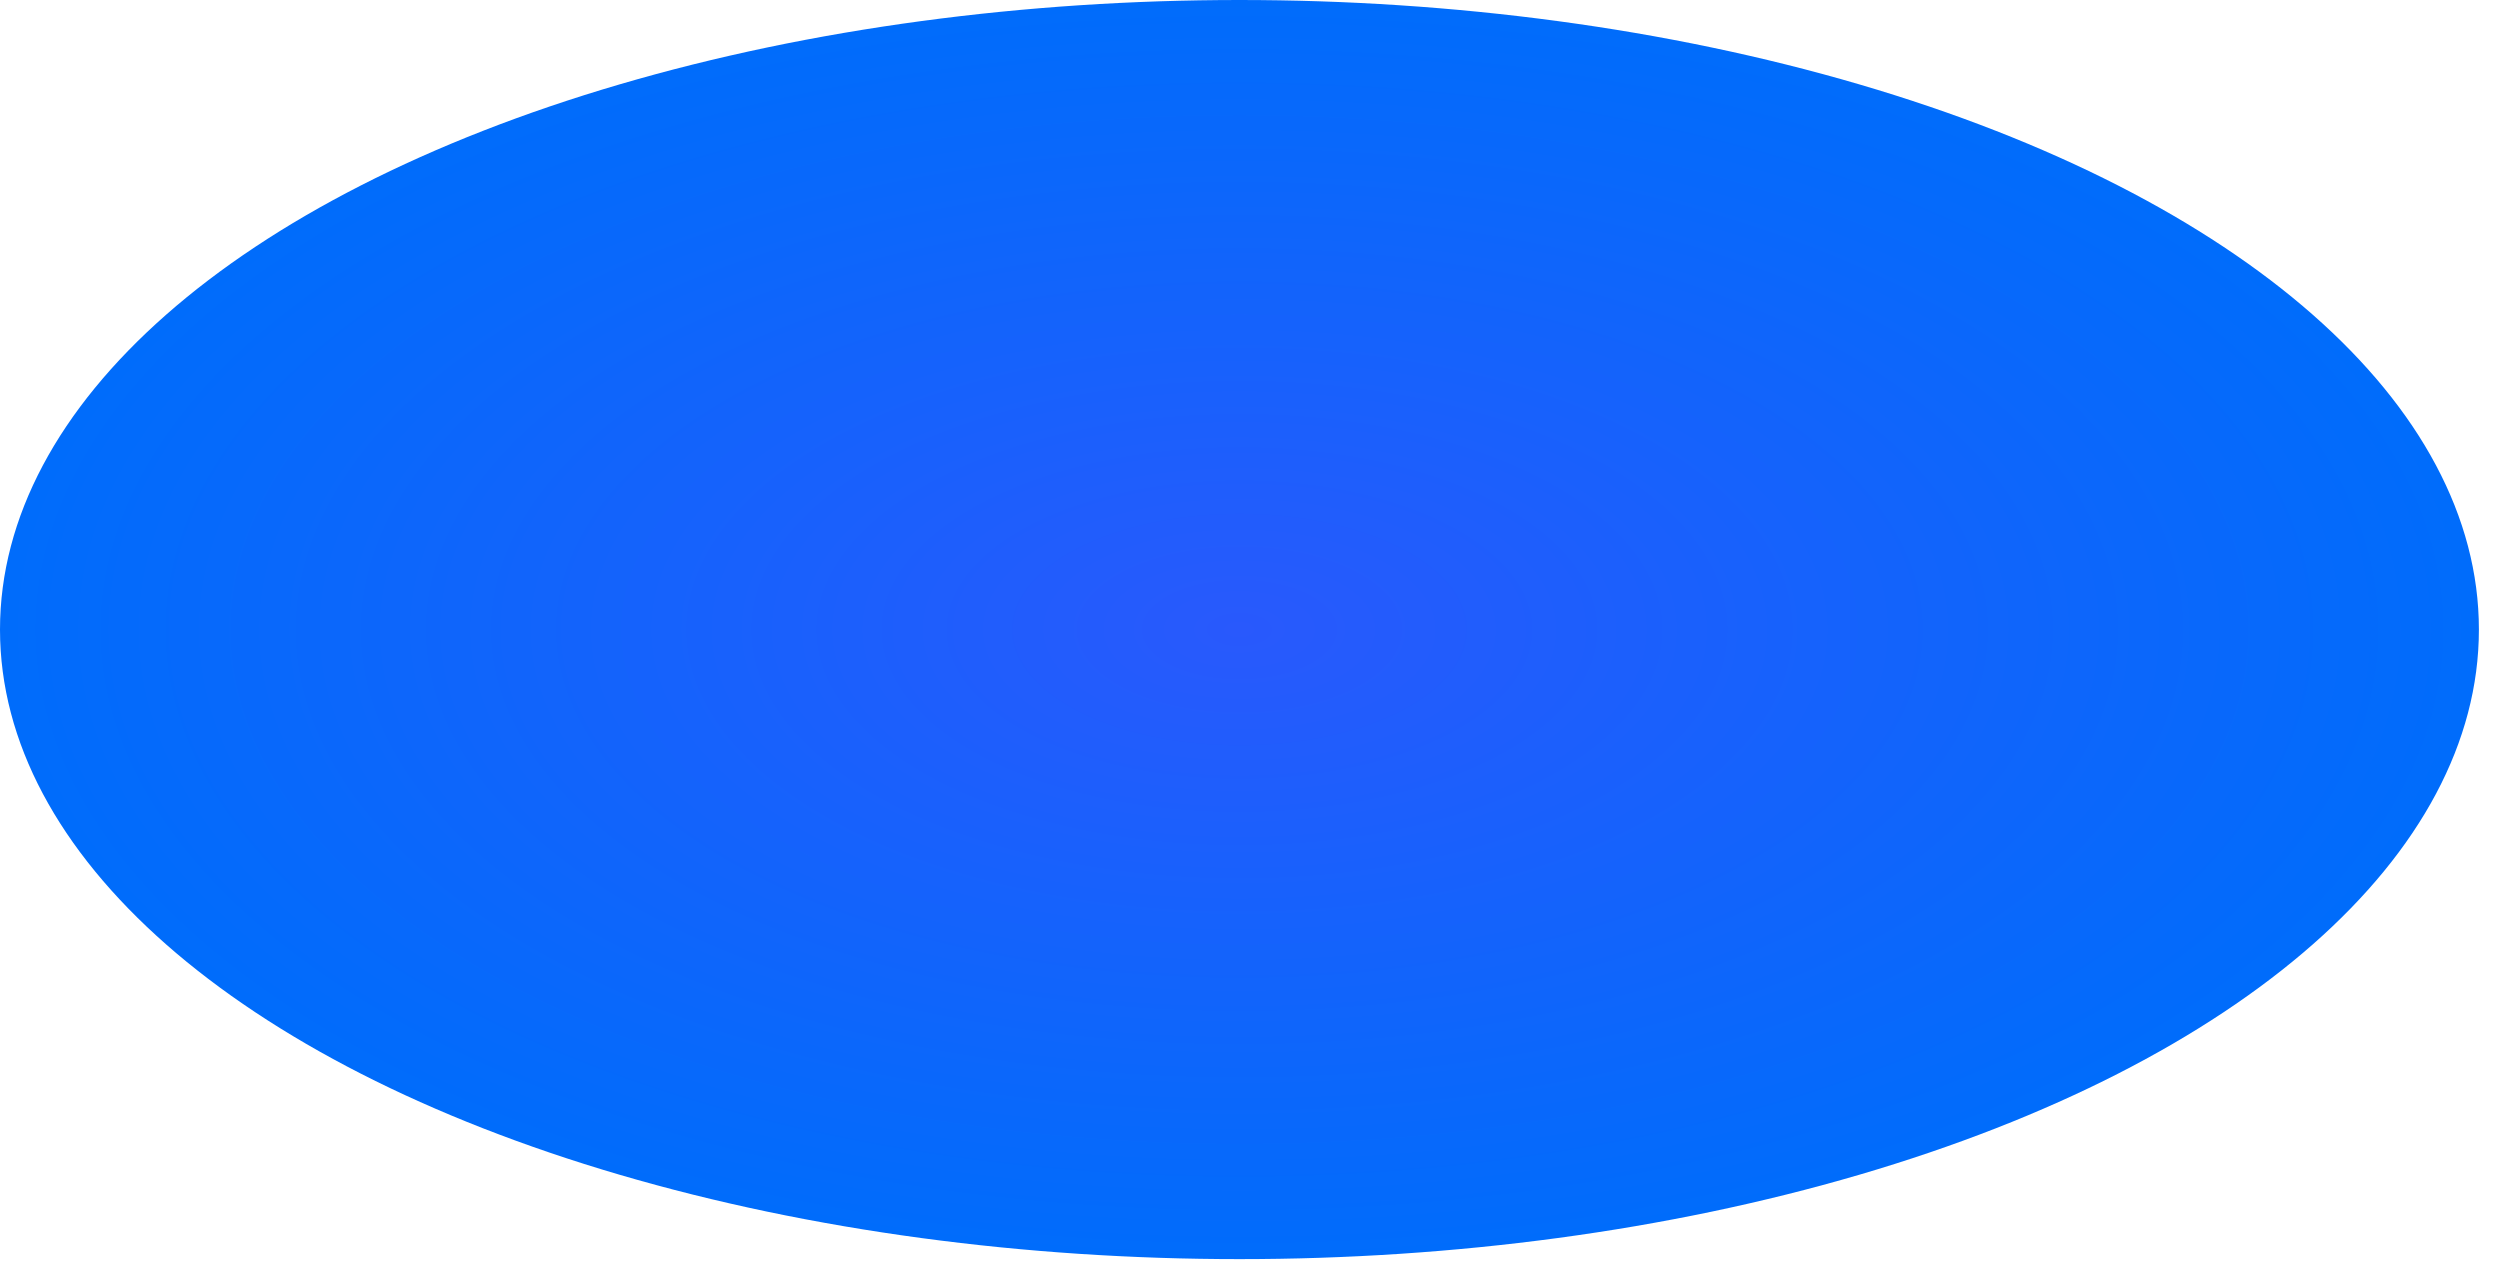 <?xml version="1.0" encoding="utf-8"?>
<svg xmlns="http://www.w3.org/2000/svg" fill="none" height="100%" overflow="visible" preserveAspectRatio="none" style="display: block;" viewBox="0 0 86 44" width="100%">
<ellipse cx="42.637" cy="21.657" fill="url(#paint0_radial_0_3107)" id="Ellipse 41" rx="42.637" ry="21.657"/>
<defs>
<radialGradient cx="0" cy="0" gradientTransform="translate(42.637 21.657) rotate(90) scale(21.657 42.637)" gradientUnits="userSpaceOnUse" id="paint0_radial_0_3107" r="1">
<stop stop-color="#2959FC"/>
<stop offset="1" stop-color="#006CFB"/>
</radialGradient>
</defs>
</svg>